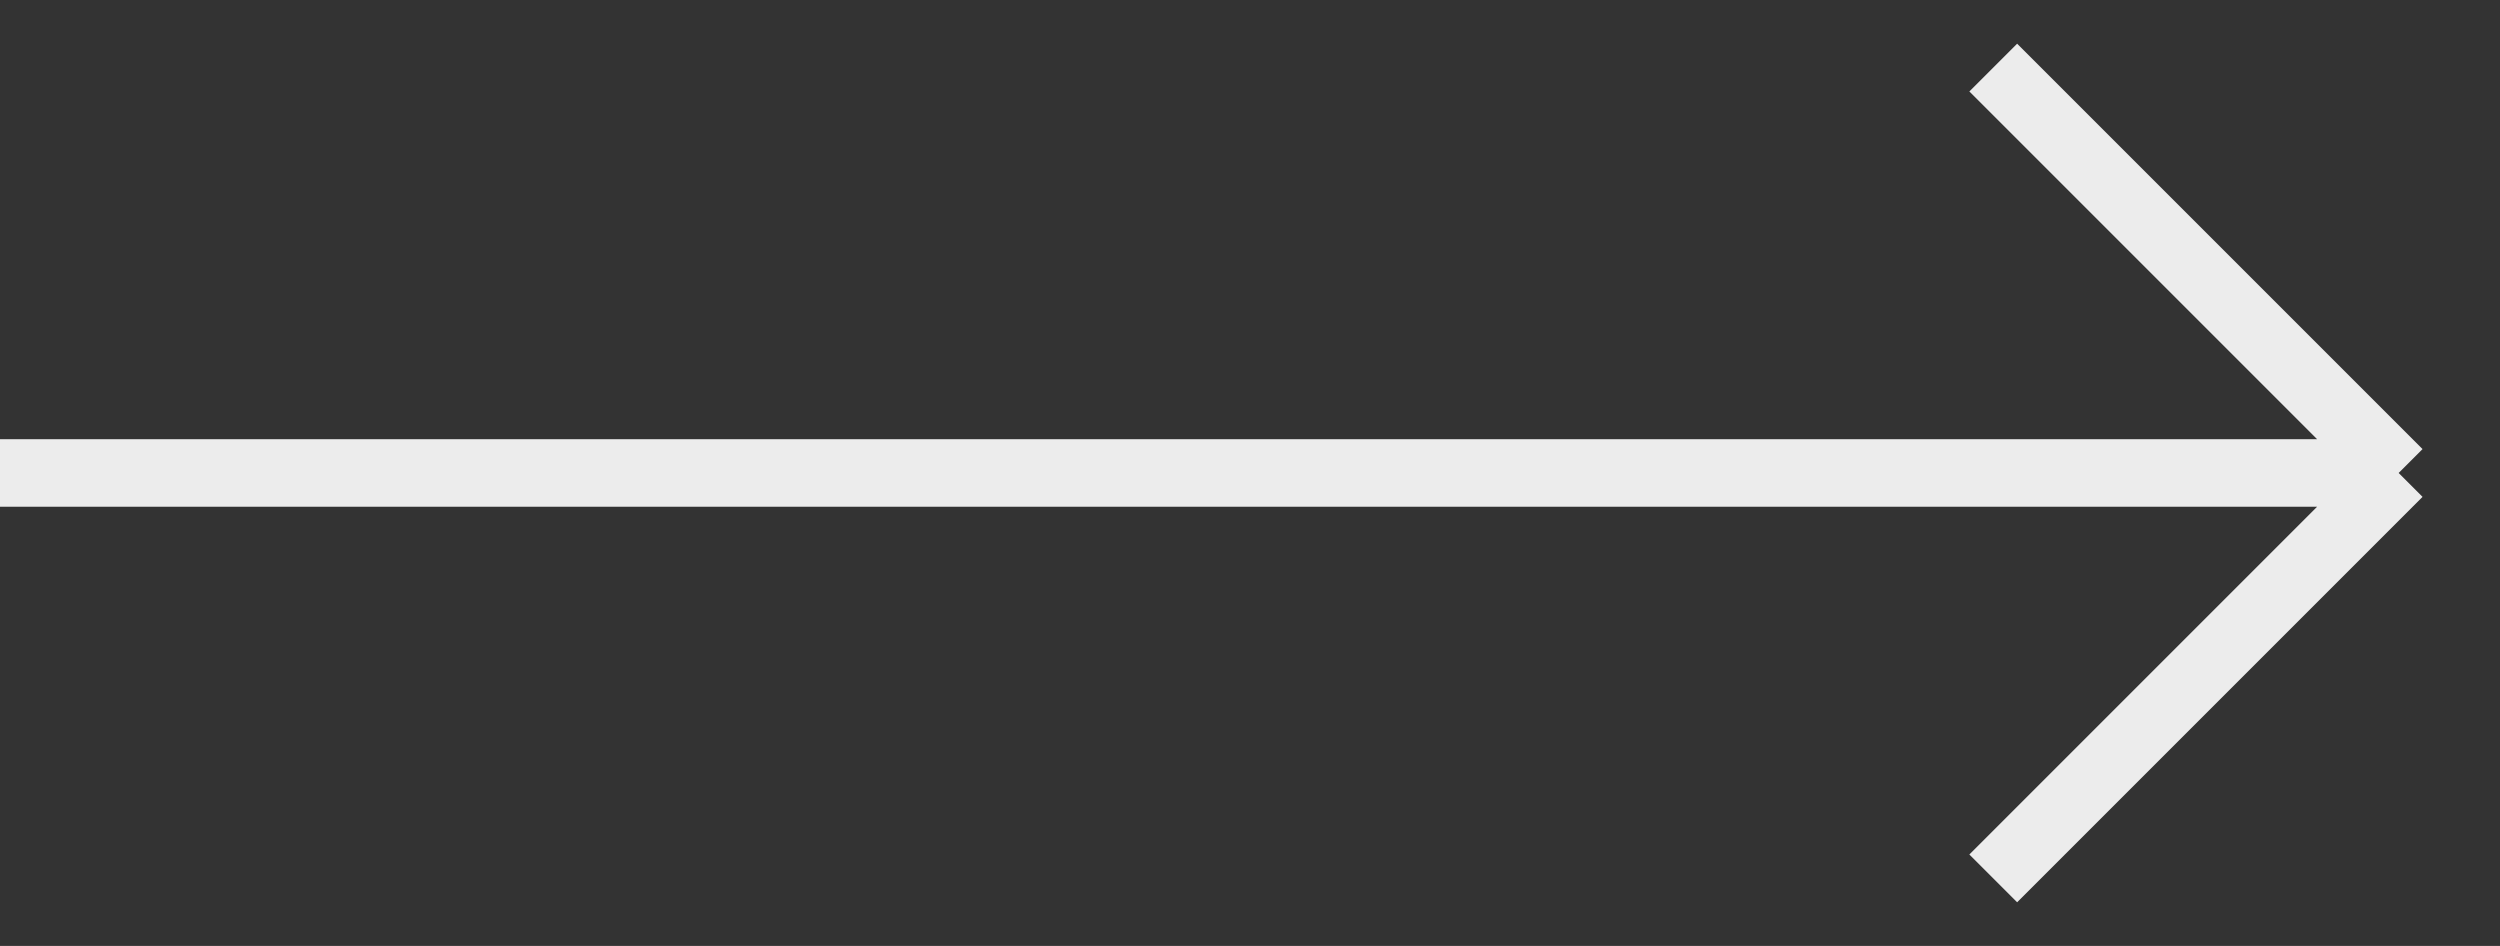 <?xml version="1.0" encoding="UTF-8"?> <svg xmlns="http://www.w3.org/2000/svg" width="37" height="14" viewBox="0 0 37 14" fill="none"><rect x="0" y="0" width="37" height="14" fill="#333333" stroke="none"/><path d="M0 7H35.5M35.5 7L29.5 13M35.5 7L29.5 1" stroke="#ECECEC"></path></svg> 